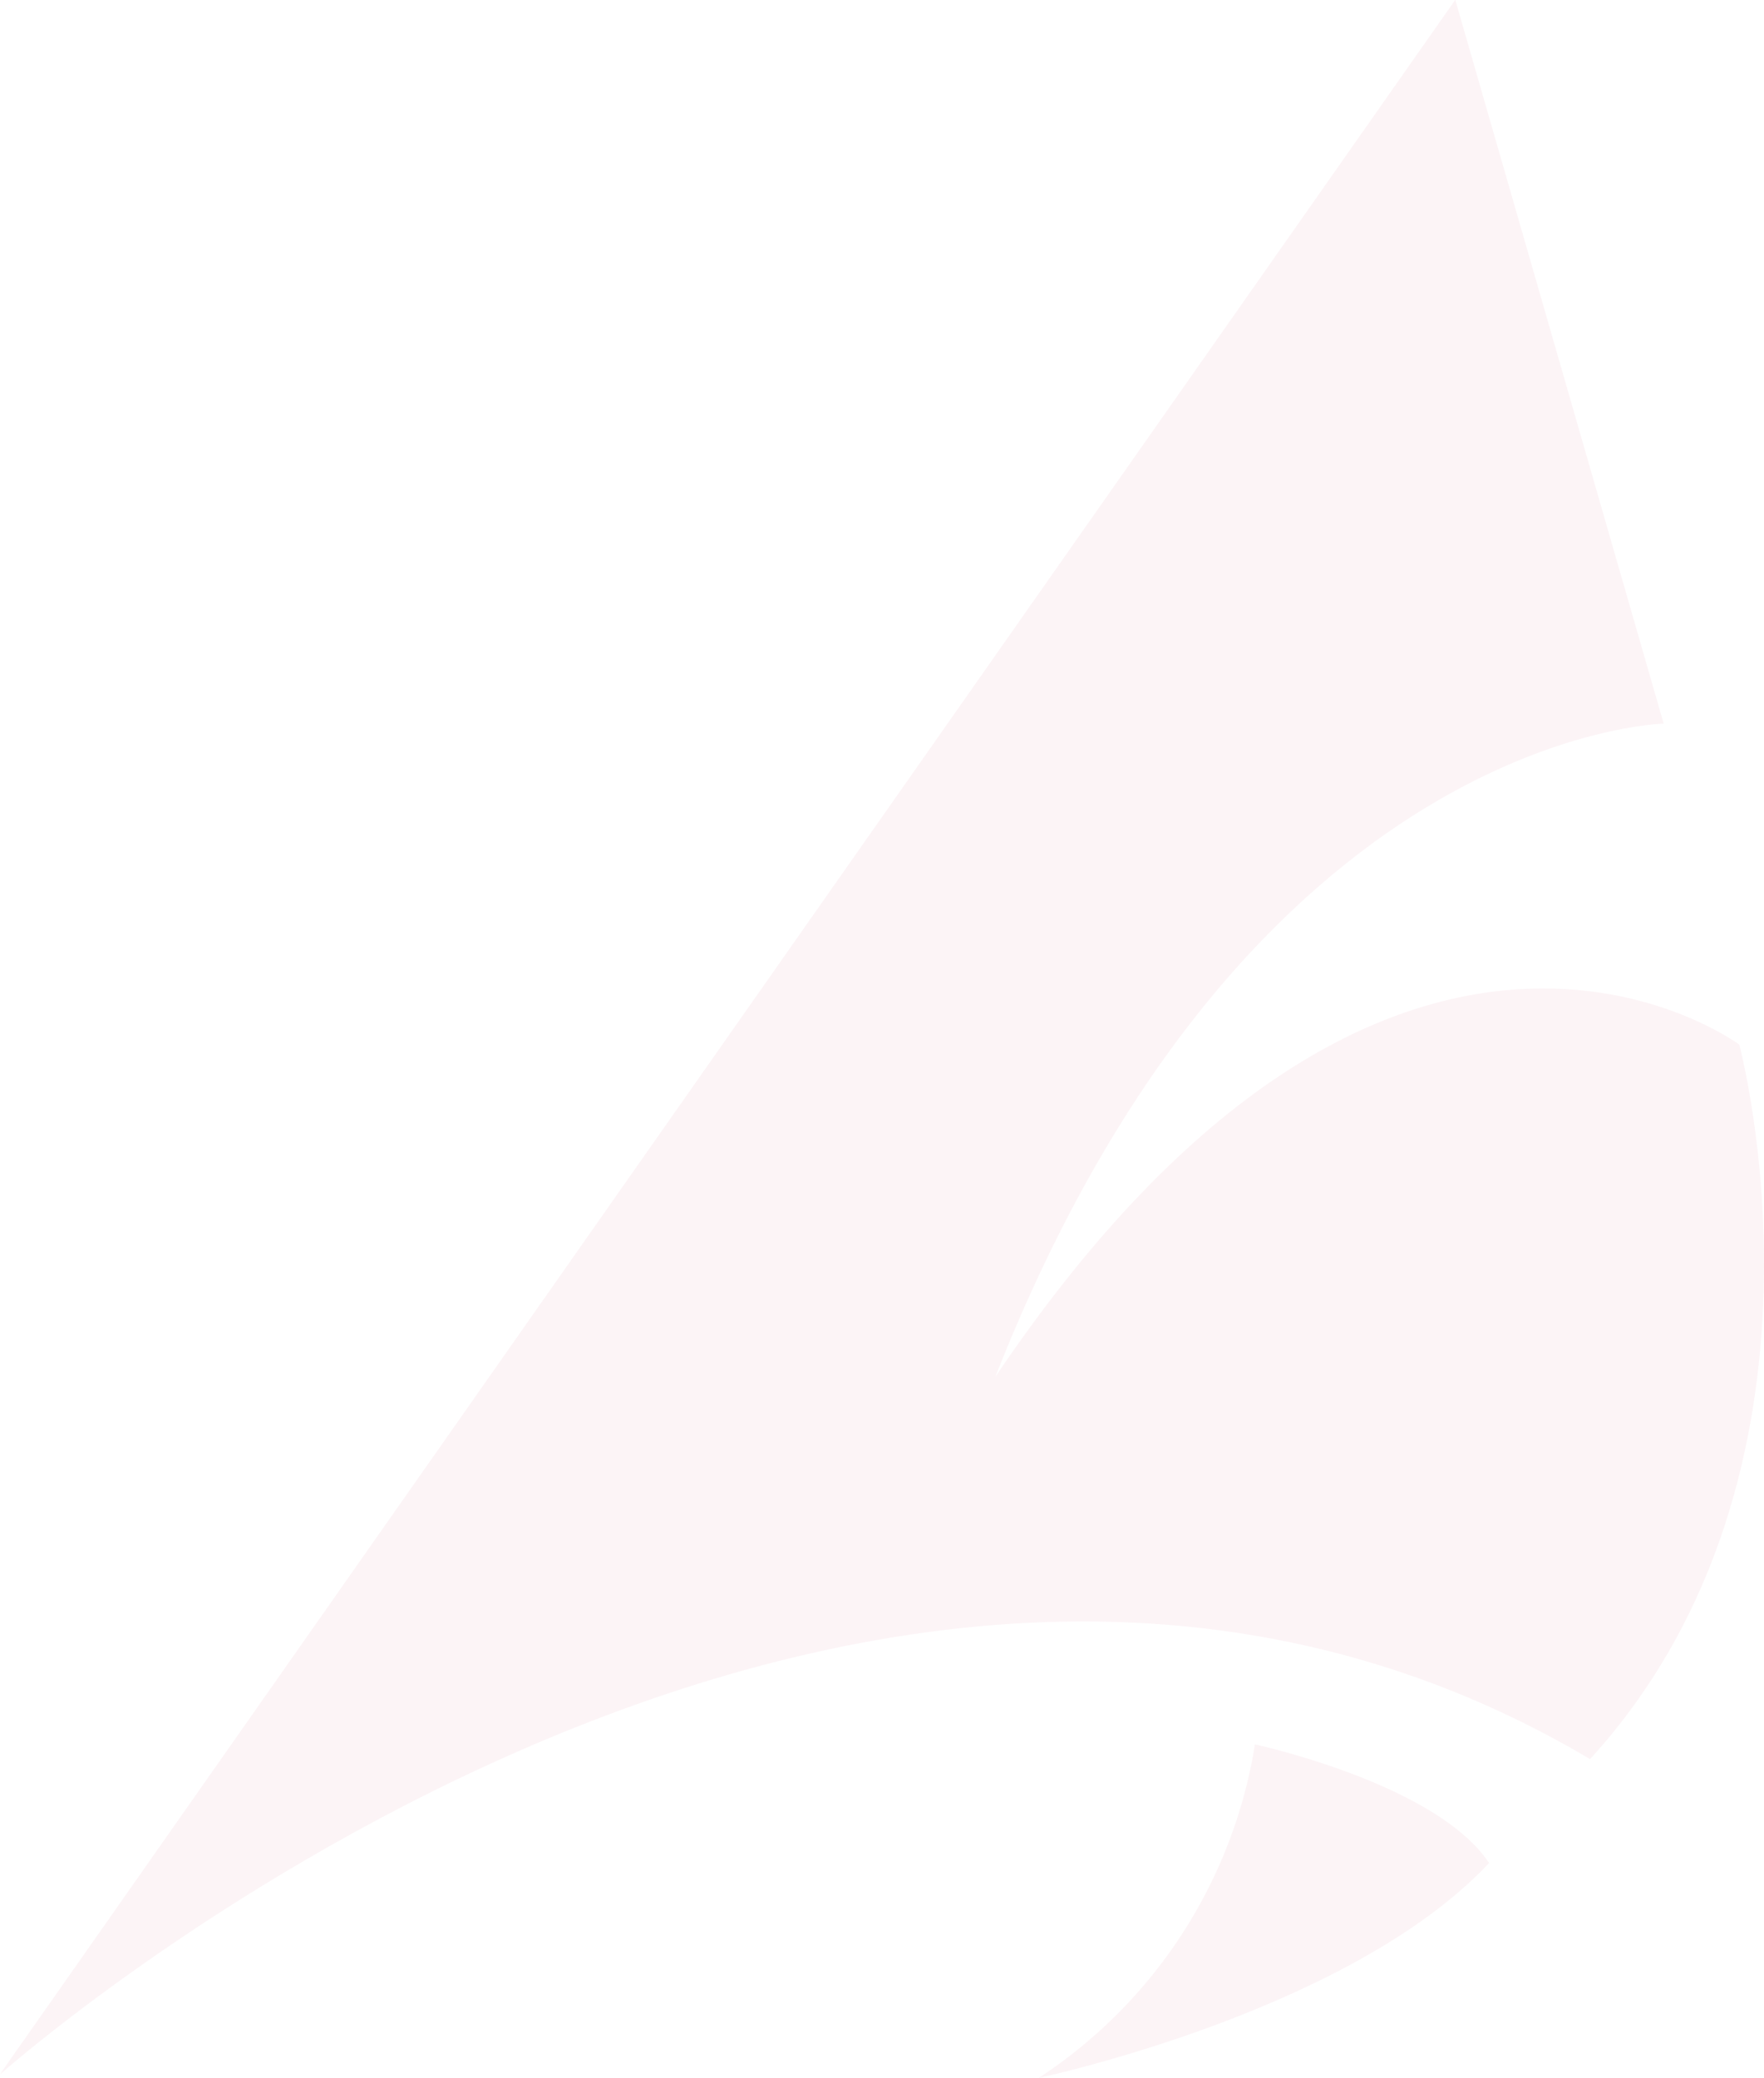 <svg xmlns="http://www.w3.org/2000/svg" width="149.943" height="176.561" viewBox="0 0 149.943 176.561">
  <g id="Group_42" data-name="Group 42" transform="translate(-707.583 406)" opacity="0.05">
    <g id="Group_8" data-name="Group 8" transform="translate(707.583 -406)">
      <path id="Path_1" data-name="Path 1" d="M305.66,117.007c21.544-54.816,56.816-55.519,56.816-55.519L344.767,0,221.062,176.266s72.164-64.174,135.159-26.791c22.415-24.545,12.68-60.71,12.68-60.71s-29.423-21.938-63.241,28.242" transform="translate(-221.062)" fill="#bf0d3e"/>
      <path id="Path_2" data-name="Path 2" d="M367.176,191.114c-11.863,12.681-38.267,18.256-38.267,18.256a41.734,41.734,0,0,0,18.37-28.332s15.4,3.309,19.9,10.076" transform="translate(-240.607 -32.809)" fill="#bf0d3e"/>
      <path id="Path_3" data-name="Path 3" d="M221.063,176.266s17.359-23.993,70.532-71.743S344.767,0,344.767,0Z" transform="translate(-221.062)" fill="#bf0d3e"/>
    </g>
  </g>
</svg>
